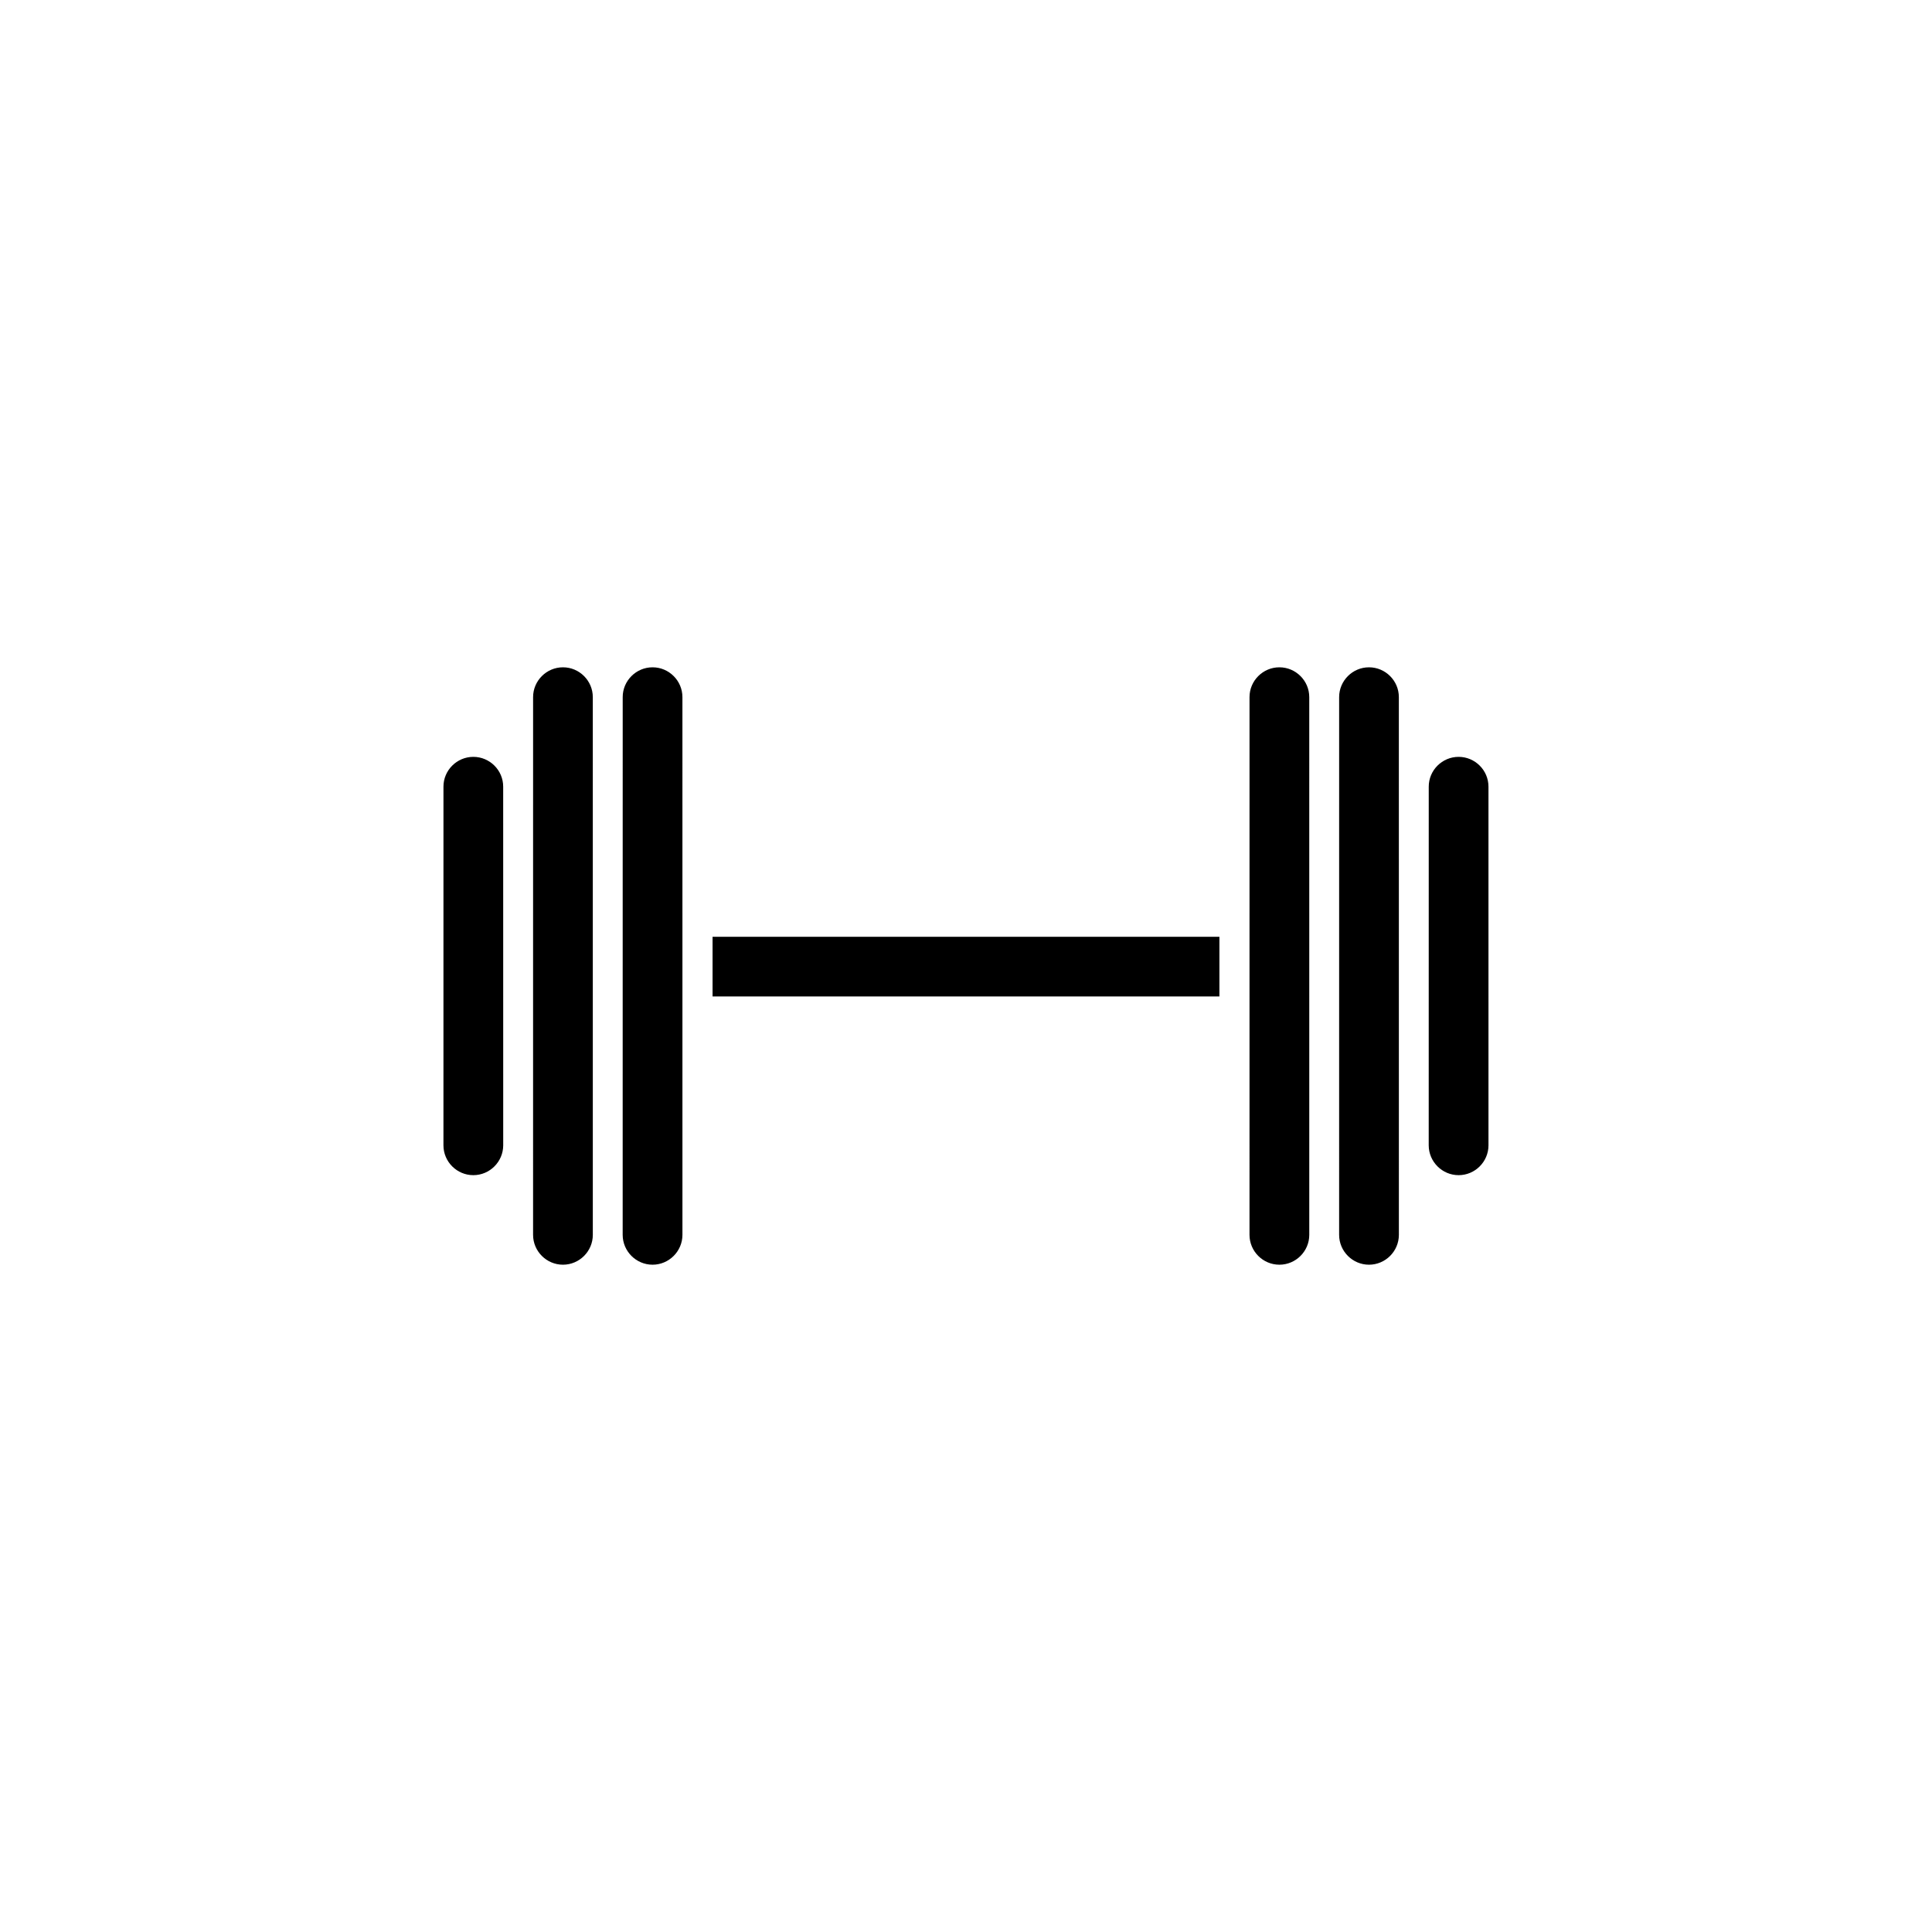 <?xml version="1.0" encoding="UTF-8"?>
<!-- Uploaded to: SVG Repo, www.svgrepo.com, Generator: SVG Repo Mixer Tools -->
<svg fill="#000000" width="800px" height="800px" version="1.1" viewBox="144 144 512 512" xmlns="http://www.w3.org/2000/svg">
 <path d="m483.05 479.16c-4.356 0-7.914-3.555-7.918-7.91l0.004-142.5c-0.004-4.348 3.562-7.91 7.914-7.906 4.352-0.004 7.922 3.559 7.918 7.906l0.004 142.5c-0.004 4.356-3.566 7.91-7.922 7.91zm-189.86 0c4.356 0 7.91-3.562 7.914-7.91l-0.004-142.5c0.004-4.348-3.562-7.91-7.91-7.906-4.352-0.004-7.918 3.559-7.914 7.906l-0.004 142.5c0.004 4.348 3.562 7.91 7.918 7.91zm23.746 0c4.356 0 7.914-3.562 7.918-7.91l-0.004-142.5c0.004-4.348-3.562-7.91-7.914-7.906-4.348-0.004-7.922 3.559-7.914 7.906l-0.008 142.5c0.008 4.348 3.566 7.91 7.922 7.91zm189.86 0c-4.352 0-7.91-3.562-7.914-7.91l0.004-142.5c-0.004-4.348 3.562-7.91 7.91-7.906 4.352-0.004 7.922 3.559 7.914 7.906l0.008 142.5c-0.008 4.348-3.562 7.91-7.922 7.91zm23.75-23.73c-4.352 0-7.914-3.559-7.922-7.906l0.008-95.047c-0.008-4.348 3.562-7.902 7.914-7.902 4.359 0 7.918 3.555 7.914 7.902l0.004 95.047c-0.004 4.348-3.559 7.906-7.918 7.906zm-261.11 0c4.356 0 7.914-3.559 7.922-7.906l-0.008-95.047c0.008-4.348-3.559-7.902-7.914-7.902-4.356 0-7.918 3.555-7.914 7.902l-0.004 95.047c0.004 4.348 3.562 7.906 7.918 7.906zm63.402-63.172h134.32v15.812h-134.32z" fill-rule="evenodd"/>
</svg>